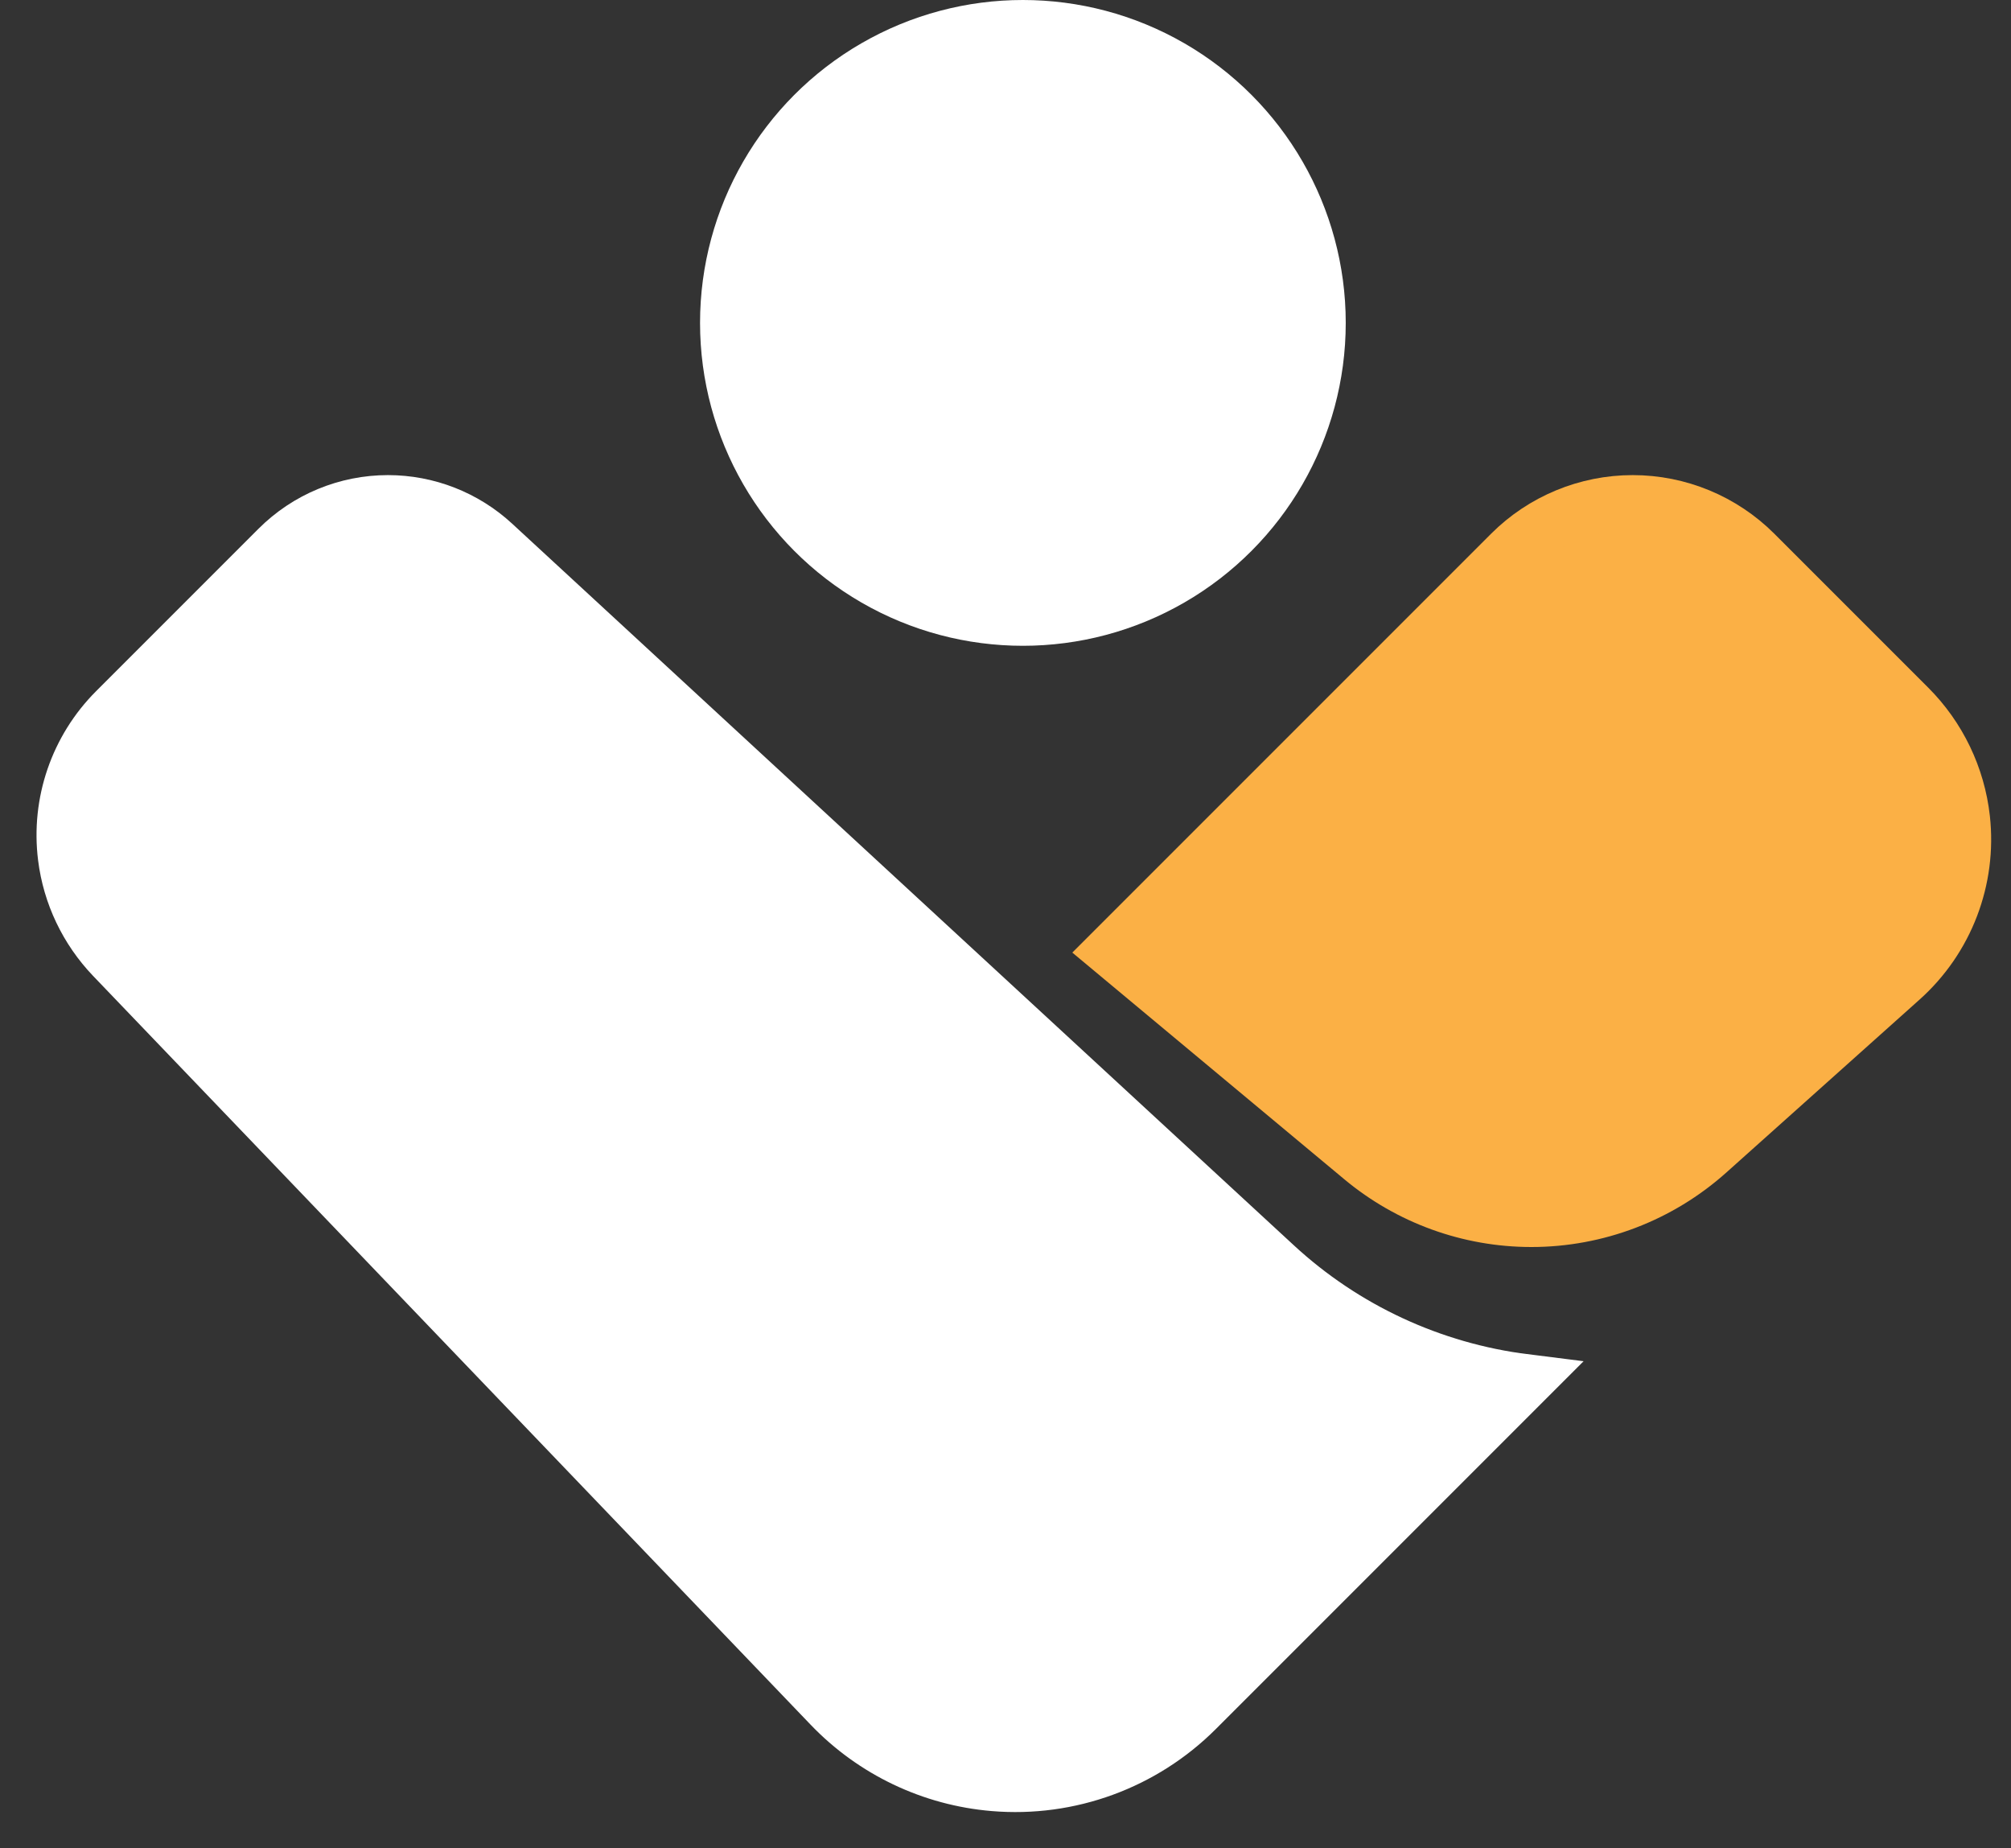 <svg width="74" height="68" viewBox="0 0 37 34" fill="none" xmlns="http://www.w3.org/2000/svg">
<rect x="0" y="0" width="37" height="34" fill="#333333" stroke="none"/>
<circle cx="18.82" cy="5.94" r="5.94" fill="white"/>
<path d="M2.122 13.068L5.11 10.08C5.648 9.542 6.377 9.24 7.138 9.24C7.86 9.24 8.554 9.512 9.084 10.001L23.465 23.275C24.736 24.449 26.343 25.195 28.06 25.41L22.017 31.453C21.036 32.434 19.672 32.934 18.289 32.818C17.143 32.723 16.071 32.212 15.275 31.381L2.073 17.606C1.591 17.102 1.283 16.456 1.197 15.764C1.073 14.771 1.414 13.776 2.122 13.068Z" fill="white" stroke="white"/>
<path d="M35.124 13.004L32.293 10.173C31.696 9.576 30.885 9.24 30.04 9.24C29.195 9.24 28.384 9.576 27.787 10.173L20.47 17.49L25.053 21.309C25.93 22.04 27.035 22.44 28.176 22.44C29.376 22.44 30.535 21.997 31.429 21.197L34.985 18.015C35.816 17.272 36.237 16.172 36.114 15.063C36.027 14.284 35.678 13.558 35.124 13.004Z" fill="#FBB045" stroke="#FBB045"/>
</svg>